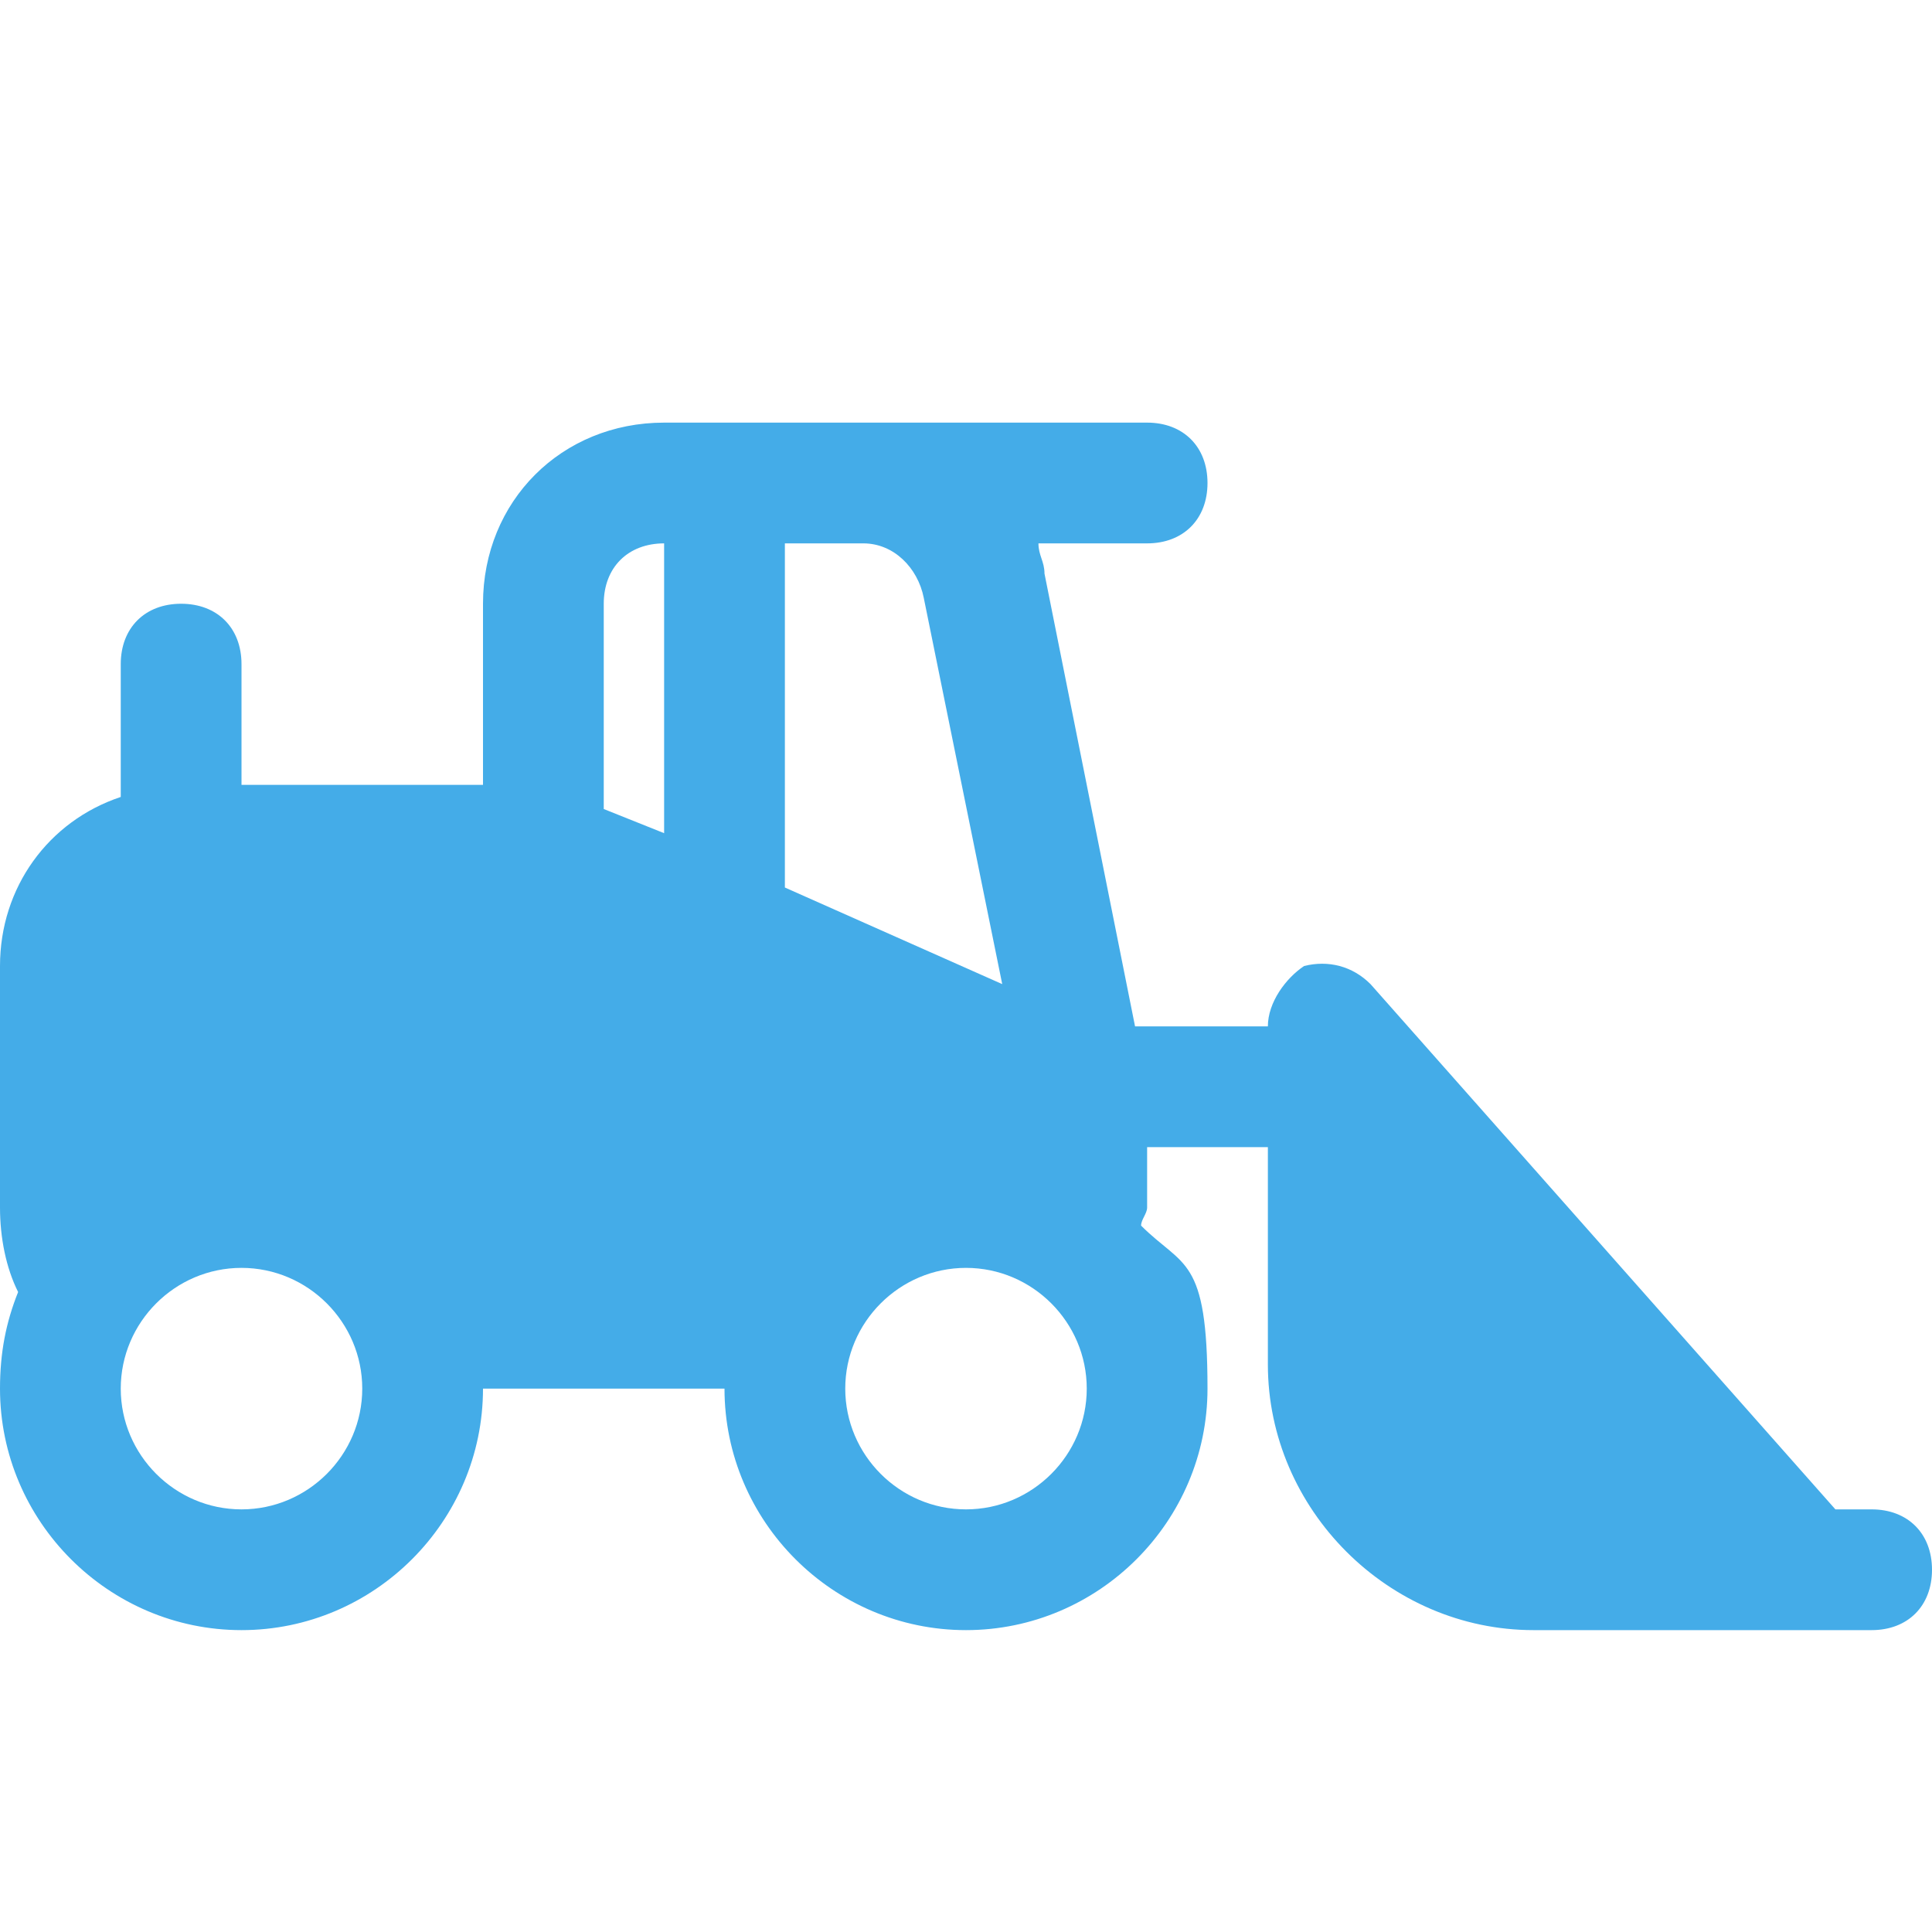 <?xml version="1.0" encoding="UTF-8"?>
<svg id="Icons" xmlns="http://www.w3.org/2000/svg" version="1.1" viewBox="0 0 800 800">
  <defs>
    <style>
      .cls-1 {
        fill: #44ace8;
        stroke-width: 0px;
      }
    </style>
  </defs>
  <path class="cls-1" d="M775,625h-15l-192.5-217.5c-7.5-7.5-17.5-10-27.5-7.5-7.5,5-15,15-15,25h-55l-37.5-187.5c0-5-2.5-7.5-2.5-12.5h45c15,0,25-10,25-25s-10-25-25-25h-200c-42.5,0-75,32.5-75,75v75h-100v-50c0-15-10-25-25-25s-25,10-25,25v55C20,340,0,367.5,0,400v100c0,12.5,2.5,25,7.5,35-5,12.5-7.5,25-7.5,40,0,55,45,100,100,100s100-45,100-100h100c0,55,45,100,100,100s100-45,100-100-10-50-27.5-67.5c0-2.5,2.5-5,2.5-7.5v-25h50v90c0,30,12.5,57.5,32.5,77.5,20,20,47.5,32.5,77.5,32.5h140c15,0,25-10,25-25s-10-25-25-25ZM357.5,225c12.5,0,22.5,10,25,22.5l32.5,160-90-40v-142.5h32.5ZM275,225v120l-25-10v-85c0-15,10-25,25-25ZM100,625c-27.5,0-50-22.5-50-50s22.5-50,50-50,50,22.5,50,50-22.5,50-50,50ZM400,625c-27.5,0-50-22.5-50-50s22.5-50,50-50,50,22.5,50,50-22.5,50-50,50Z"/>
</svg>